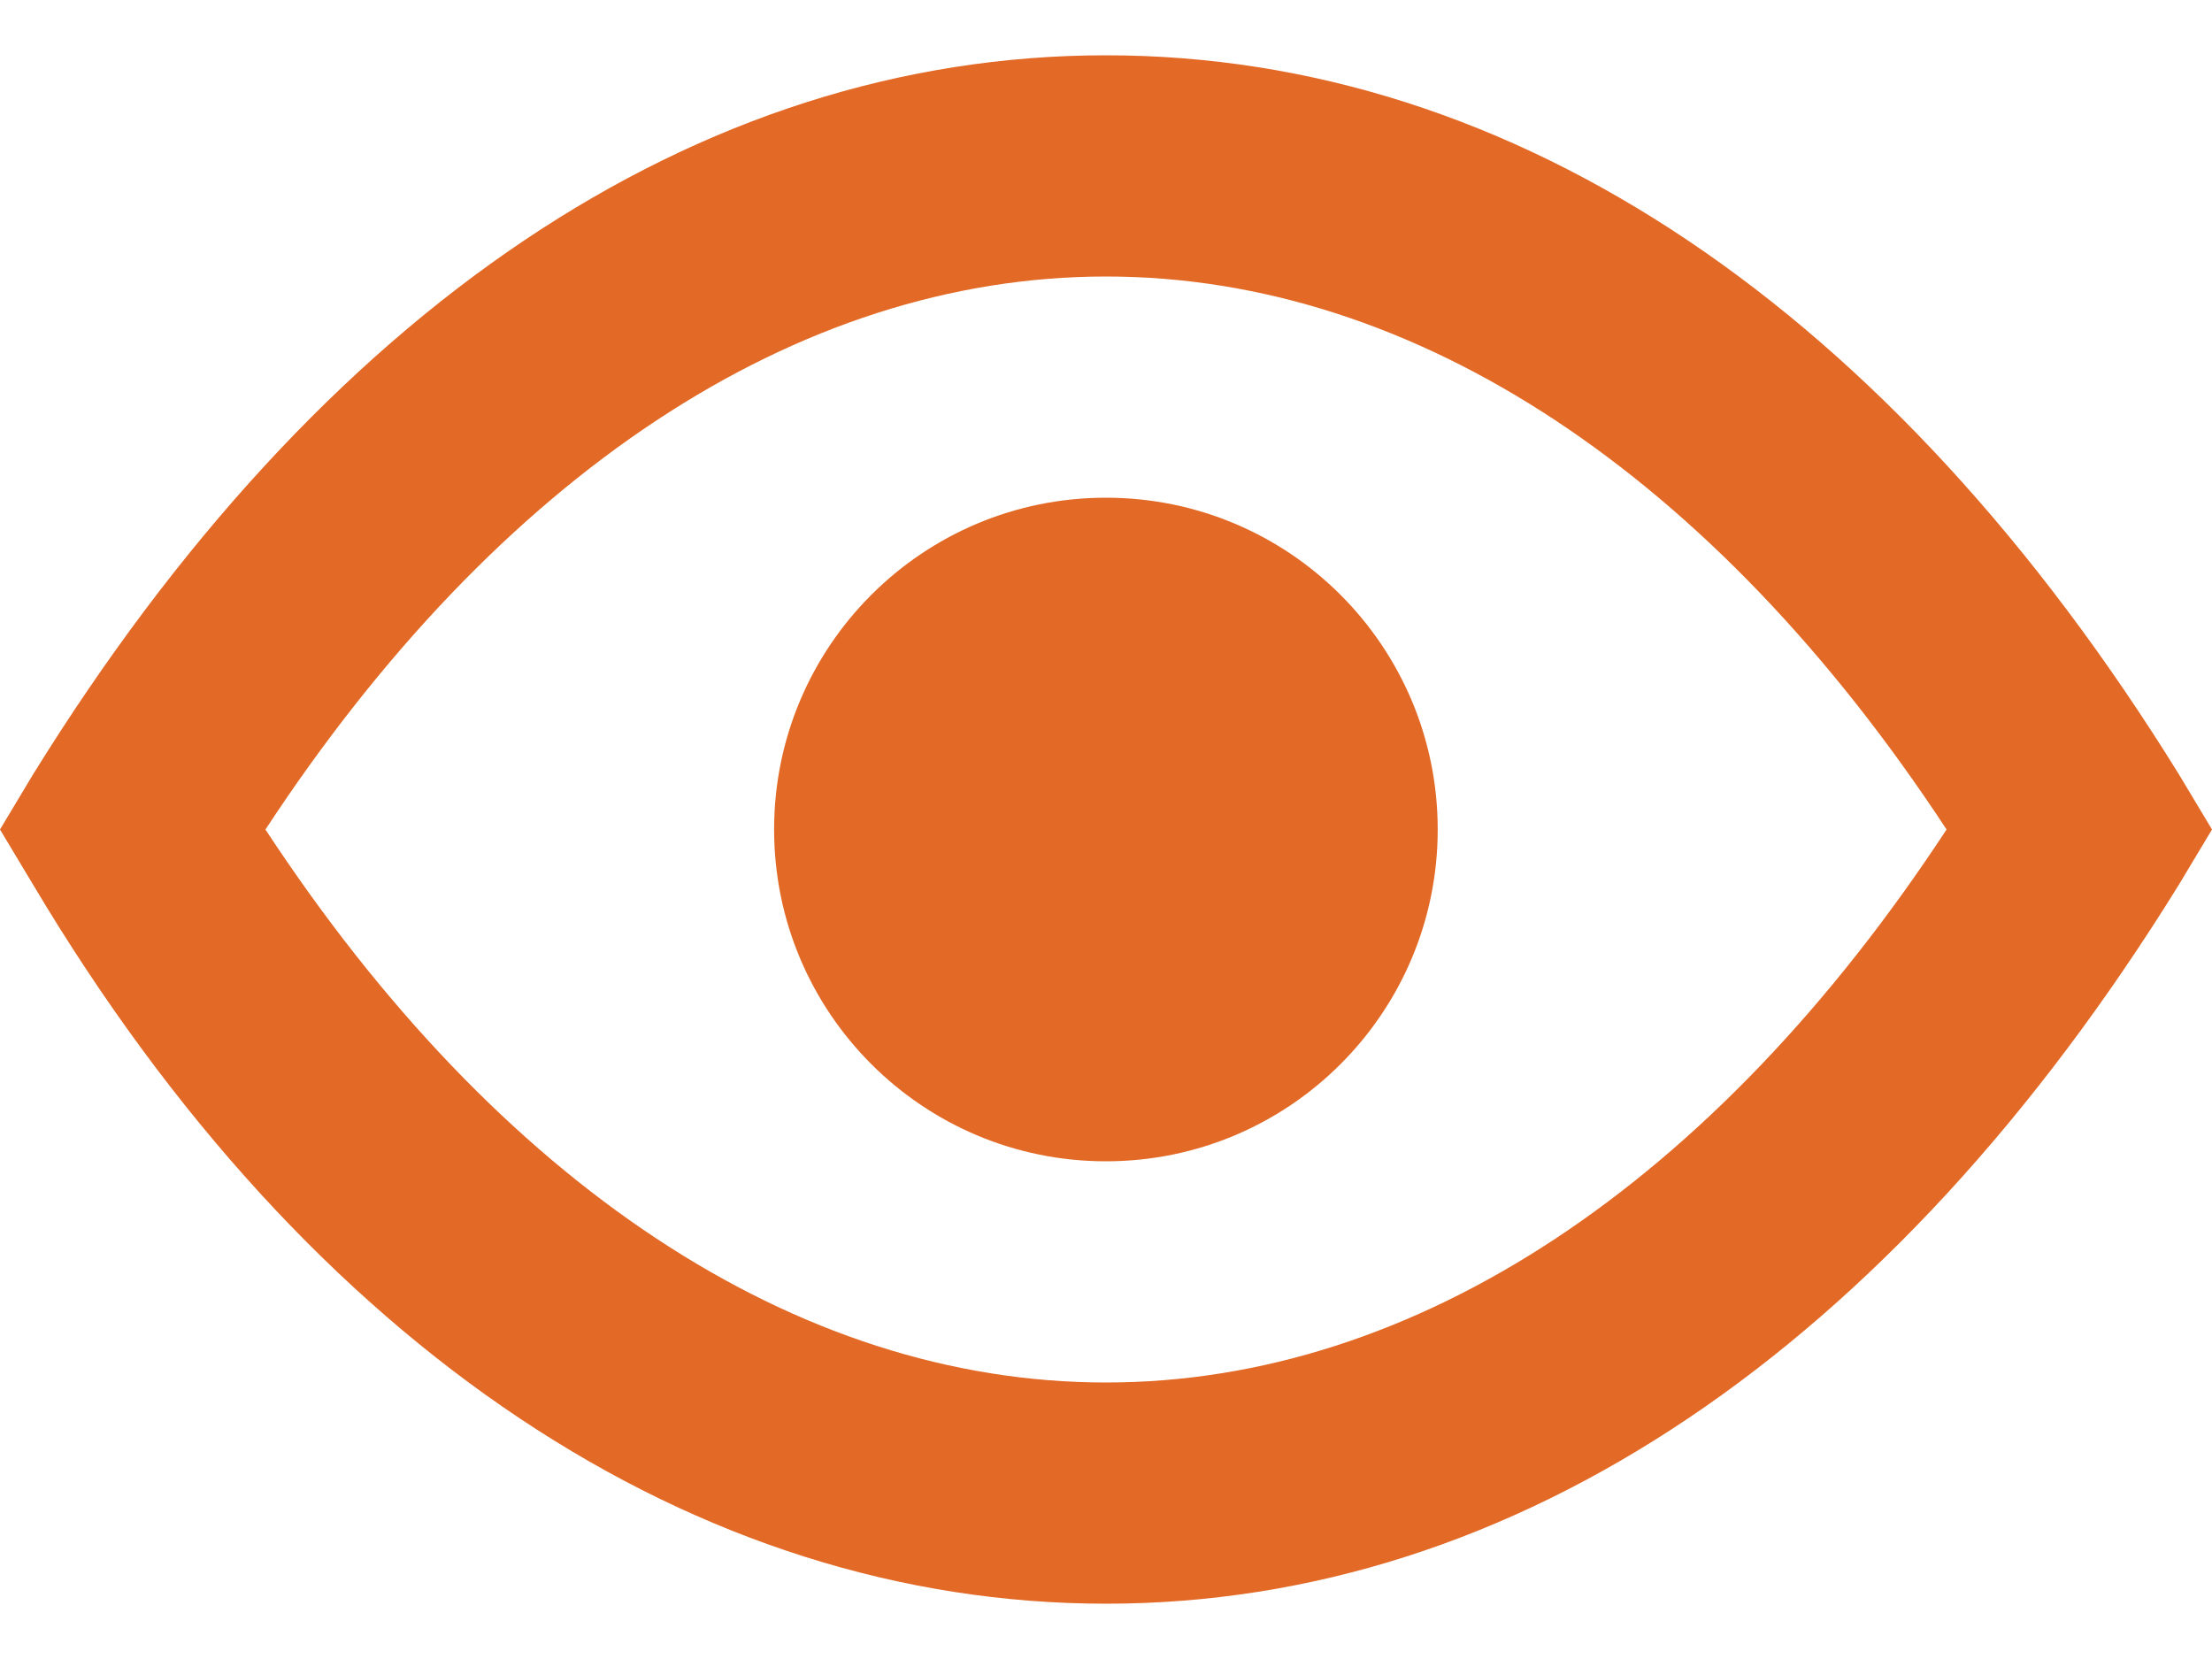 <svg width="24" height="18" viewBox="0 0 24 18" fill="none" xmlns="http://www.w3.org/2000/svg">
<path d="M23.64 8.4C20.52 3.36 16.44 0.6 12 0.6C7.56 0.6 3.48 3.36 0.36 8.4L0 9L0.36 9.6C3.36 14.64 7.56 17.4 12 17.4C16.44 17.4 20.52 14.64 23.64 9.6L24 9L23.64 8.4ZM12 15C8.64 15 5.4 12.84 2.88 9C5.4 5.16 8.64 3 12 3C15.36 3 18.6 5.16 21.12 9C18.6 12.84 15.36 15 12 15Z" fill="#E36926"/>
<path d="M11.999 12.6C13.988 12.6 15.599 10.988 15.599 9C15.599 7.012 13.988 5.4 11.999 5.4C10.011 5.4 8.399 7.012 8.399 9C8.399 10.988 10.011 12.6 11.999 12.6Z" fill="#E36926"/>
</svg>
